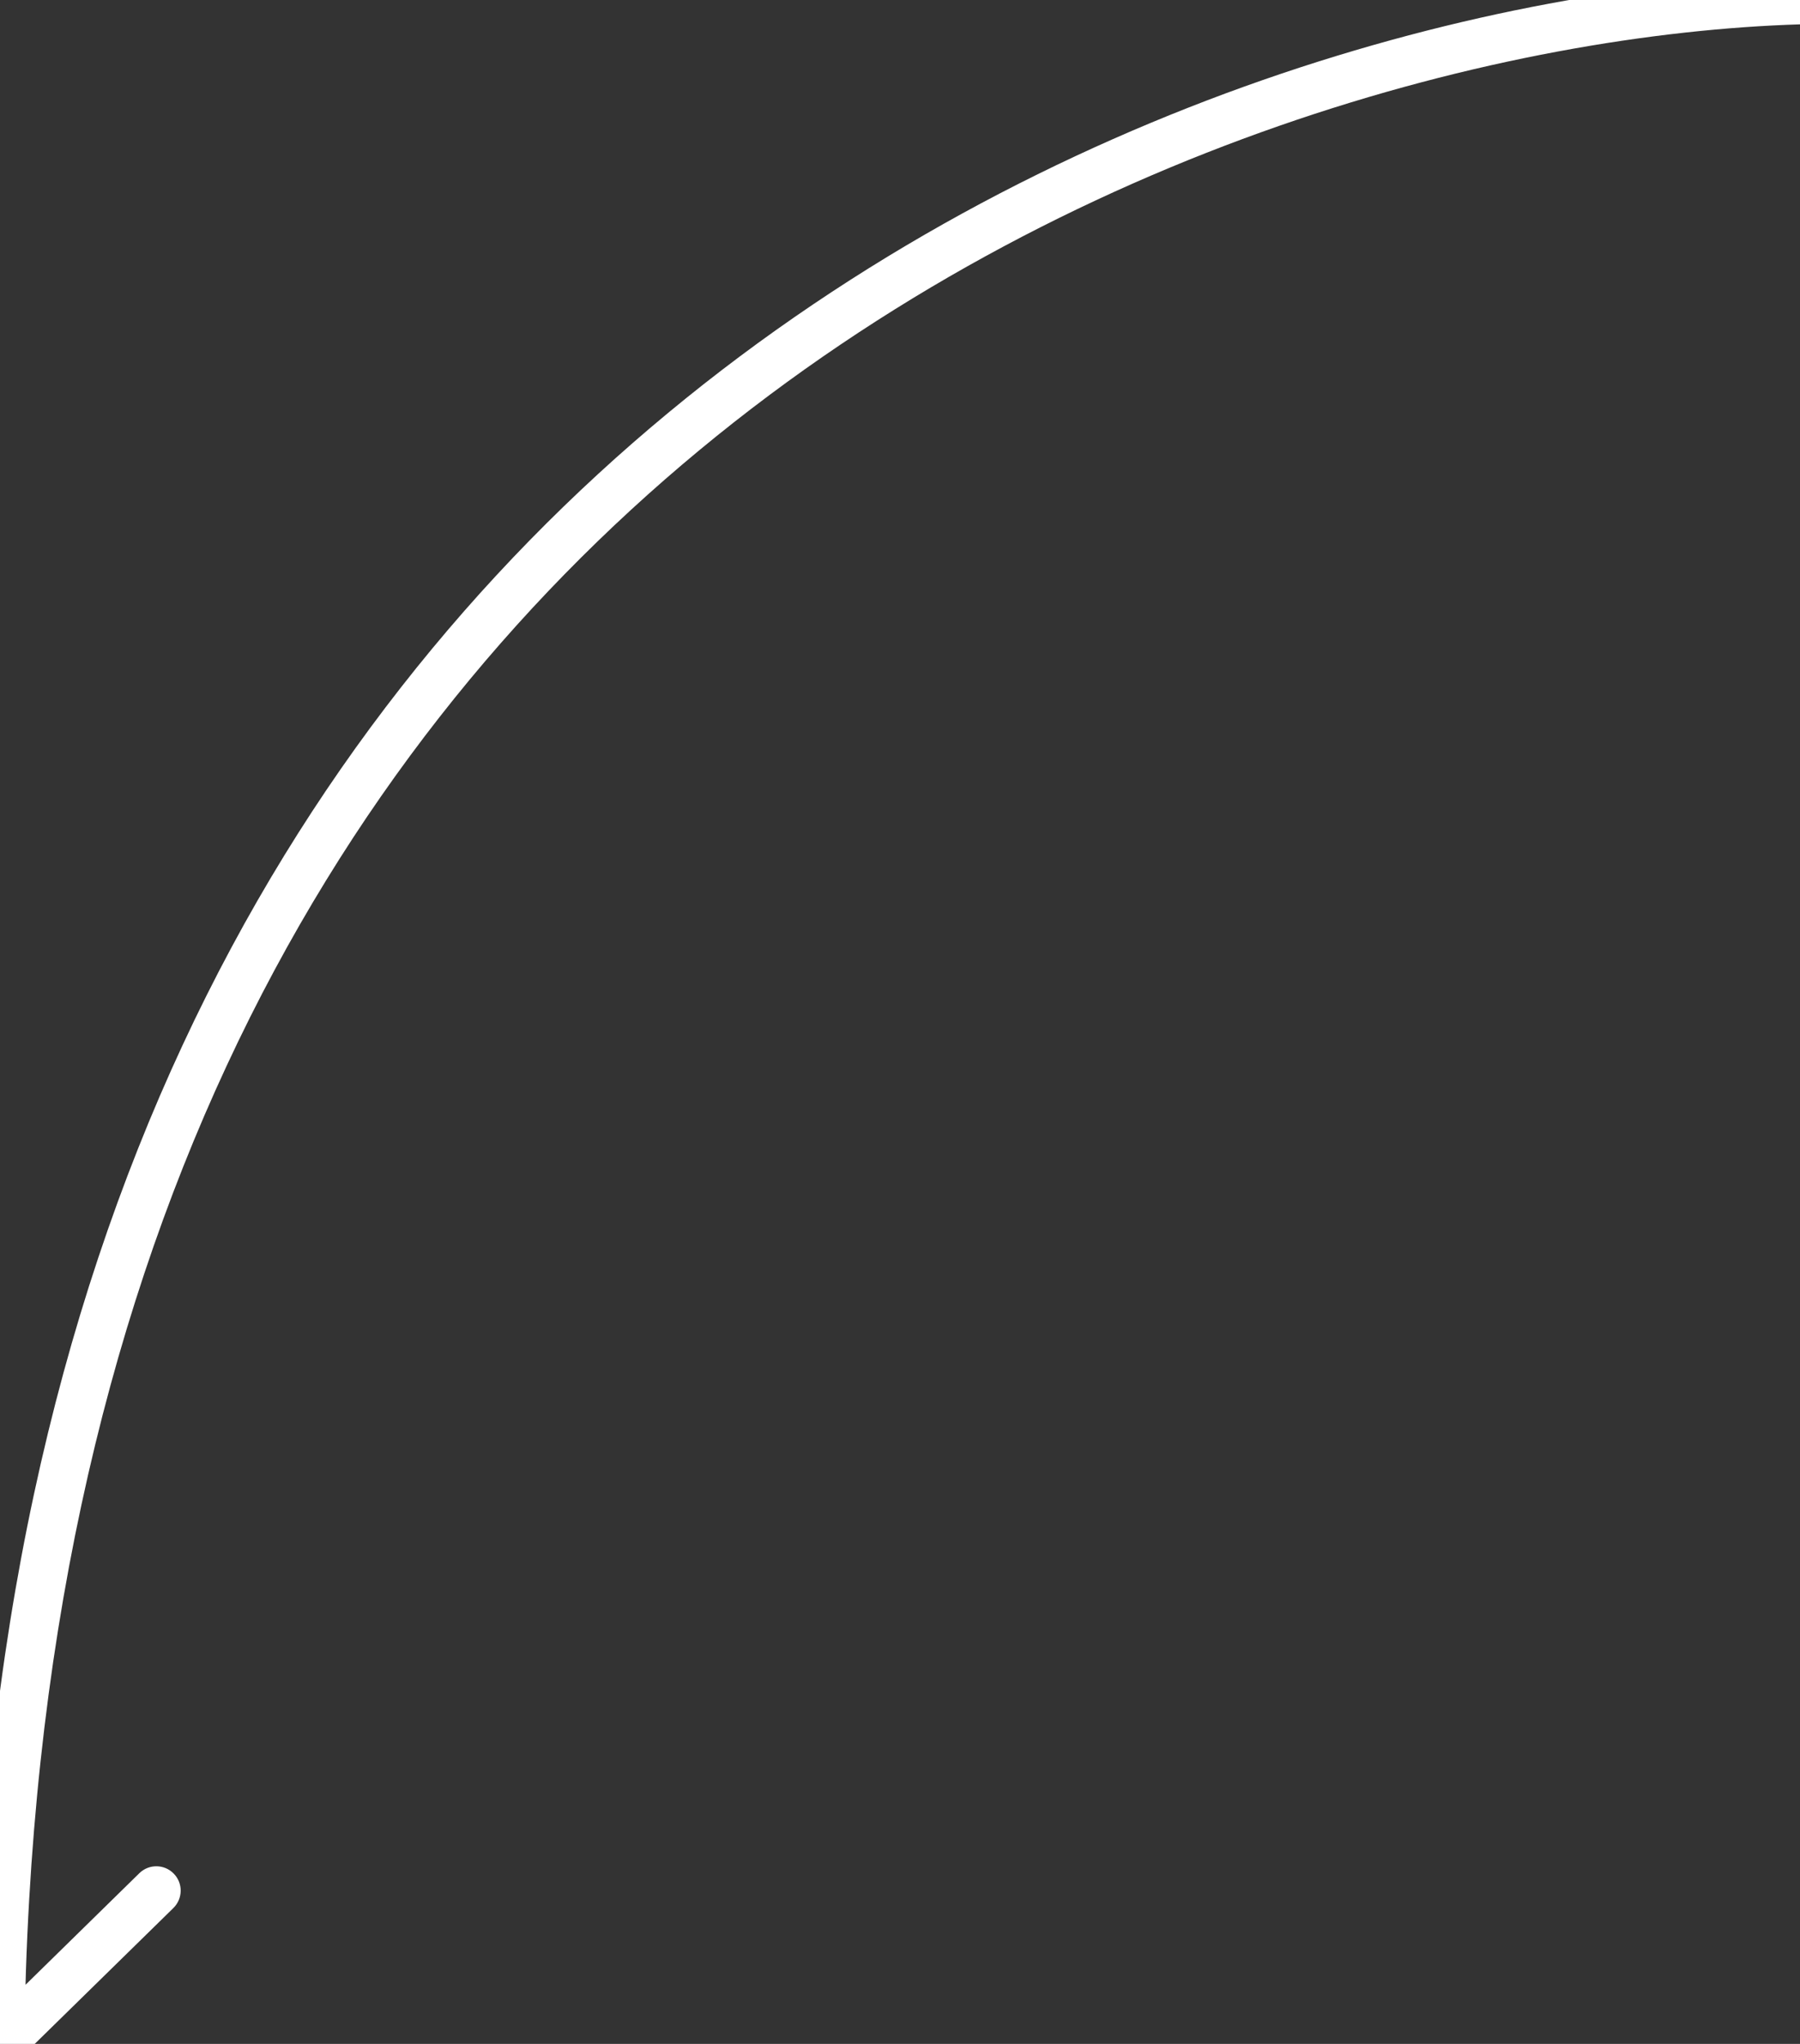 <svg width="37" height="42" viewBox="0 0 37 42" fill="none" xmlns="http://www.w3.org/2000/svg">
<rect x="0" y="0" width="37" height="42" fill="#333333" stroke="none"/>
<path d="M-0.357 42.35C-0.164 42.547 0.153 42.55 0.35 42.357L3.564 39.208C3.761 39.014 3.765 38.698 3.571 38.501C3.378 38.303 3.061 38.3 2.864 38.493L0.007 41.293L-2.792 38.436C-2.986 38.239 -3.302 38.235 -3.499 38.429C-3.697 38.622 -3.7 38.938 -3.507 39.136L-0.357 42.35ZM36.985 -0.5C30.795 -0.313 21.516 2.038 13.733 8.485C5.93 14.947 -0.332 25.497 -0.5 41.995L0.5 42.005C0.665 25.788 6.805 15.521 14.371 9.255C21.956 2.972 31.01 0.681 37.015 0.5L36.985 -0.5Z" fill="white"/>
</svg>
